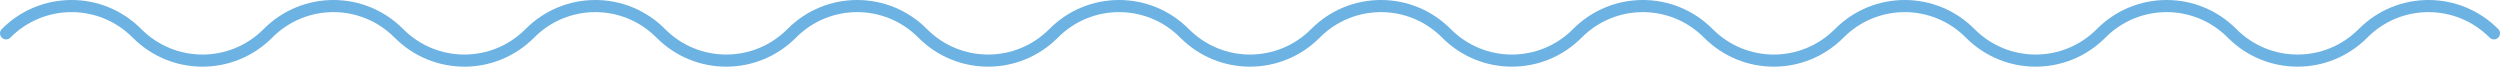 <svg xmlns="http://www.w3.org/2000/svg" xmlns:xlink="http://www.w3.org/1999/xlink" width="825px" height="22px" viewBox="0 0 825 22"><title>wavy line divider large</title><g id="Page-1" stroke="none" stroke-width="1" fill="none" fill-rule="evenodd" stroke-linecap="round" stroke-linejoin="round"><g id="home_2025" transform="translate(-316, -1596)" stroke="#6CB2E2" stroke-width="4"><g id="steps" transform="translate(0, 1314)"><path d="M318,293 C329.932,281 349.275,281 361.207,293 C373.144,305 392.493,305 404.425,293 C416.357,281 435.7,281 447.632,293 C459.569,305 478.918,305 490.85,293 C502.776,281 522.12,281 534.052,293 C545.984,305 565.332,305 577.269,293 C589.201,281 608.545,281 620.477,293 C632.409,305 651.757,305 663.694,293 C675.621,281 694.97,281 706.896,293 L706.902,293 C718.828,305 738.172,305 750.104,293 C762.036,281 781.384,281 793.321,293 C805.253,305 824.597,305 836.528,293 C848.46,281 867.809,281 879.746,293 C891.678,305 911.011,305 922.948,293 C934.88,281 954.229,281 966.161,293 C978.098,305 997.436,305 1009.373,293 C1021.305,281 1040.654,281 1052.585,293 C1064.512,305 1083.861,305 1095.798,293 C1107.725,281 1127.068,281 1139,293" id="wavy-line-divider-large"></path></g></g></g></svg>